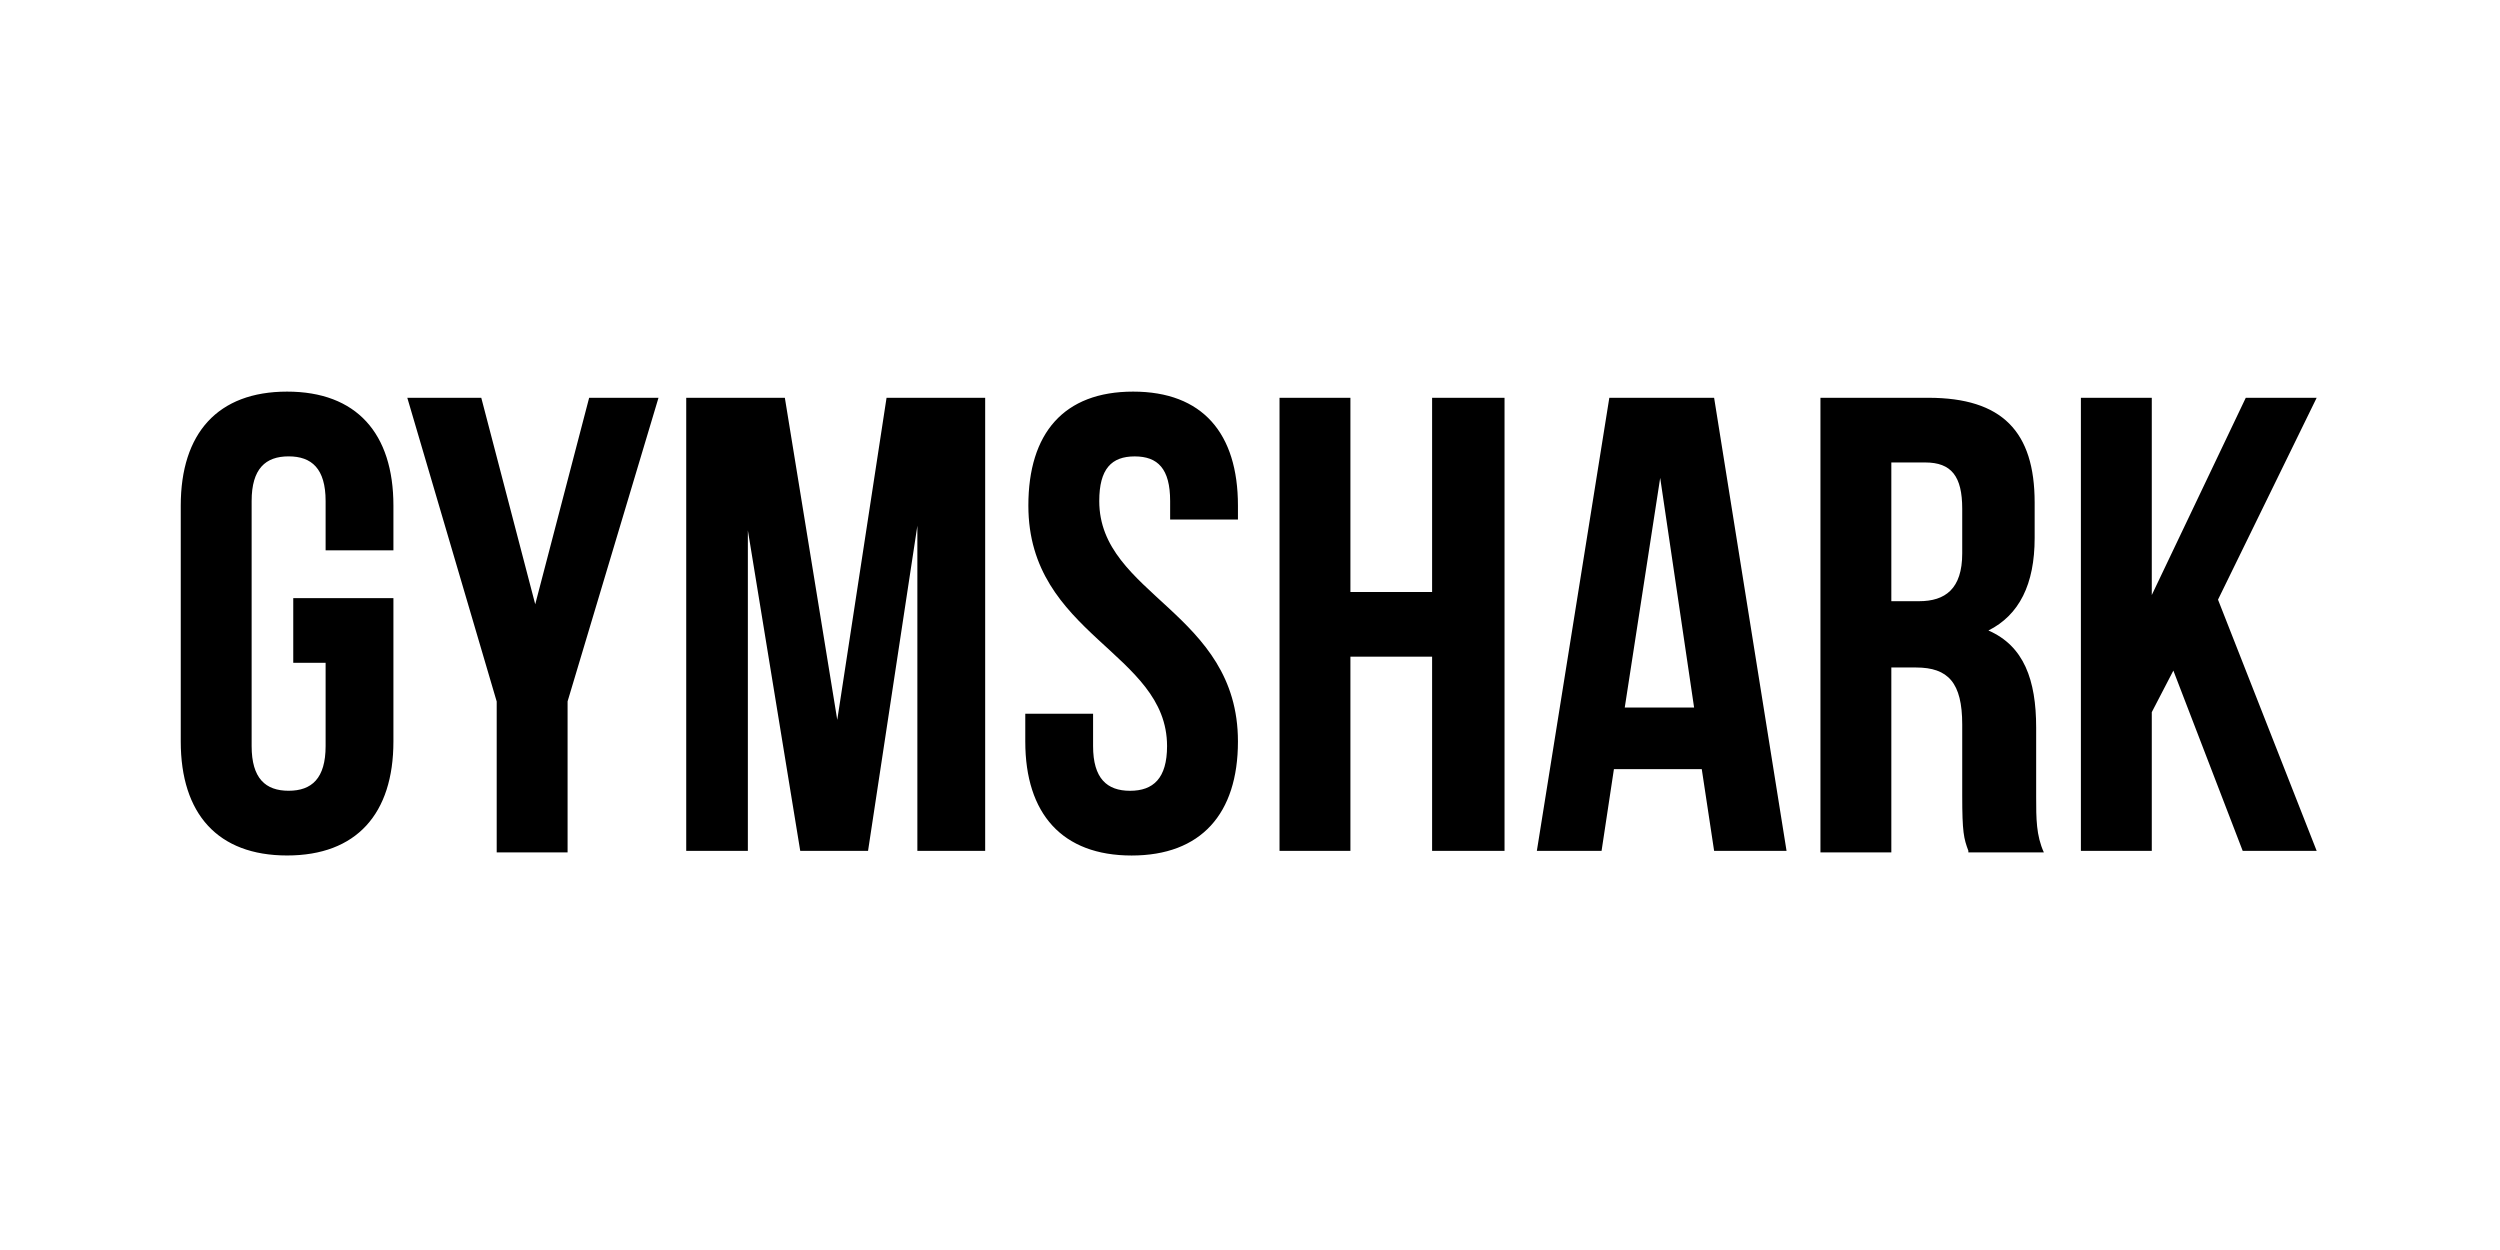 <?xml version="1.0" encoding="UTF-8"?>
<svg xmlns="http://www.w3.org/2000/svg" width="600" height="300" viewBox="0 0 600 300" fill="none">
  <path d="M70.381 143.546H94.42V177.943C94.42 195.327 85.543 205.314 68.9 205.314C52.257 205.314 43.38 195.327 43.38 177.952V121.358C43.38 103.975 52.257 93.987 68.9 93.987C85.543 93.987 94.42 103.975 94.42 121.358V132.086H78.147V120.248C78.147 112.482 74.815 109.528 69.27 109.528C63.725 109.528 60.393 112.49 60.393 120.248V179.054C60.393 186.82 63.725 189.782 69.27 189.782C74.815 189.782 78.147 186.82 78.147 179.054V159.079H70.381V143.546ZM119.199 168.334L97.752 95.468H115.506L128.455 145.027L141.396 95.468H158.039L136.221 168.334V204.582H119.208V168.334H119.199ZM200.942 172.768L212.772 95.468H236.441V204.203H220.168V126.171L208.33 204.212H192.057L179.486 127.282V204.212H164.694V95.468H188.363L200.942 172.768ZM271.957 93.987C288.6 93.987 297.107 103.975 297.107 121.358V124.69H280.834V120.256C280.834 112.49 277.872 109.537 272.327 109.537C266.783 109.537 263.821 112.499 263.821 120.256C263.821 142.814 297.107 146.887 297.107 177.952C297.107 195.335 288.23 205.323 271.587 205.323C254.944 205.323 246.067 195.335 246.067 177.952V171.296H262.34V179.062C262.34 186.829 265.672 189.79 271.217 189.79C276.762 189.79 280.094 186.829 280.094 179.062C280.094 156.504 246.807 152.432 246.807 121.358C246.799 103.975 255.306 93.987 271.957 93.987ZM324.099 204.203H307.086V95.468H324.099V142.074H343.704V95.468H361.088V204.203H343.704V157.598H324.099V204.203ZM428.77 204.203H411.387L408.425 184.599H387.339L384.377 204.203H368.845L386.237 95.468H411.387L428.77 204.203ZM389.94 169.807H406.583L398.446 114.694L389.94 169.807ZM472.414 204.203C471.304 201.242 470.933 199.769 470.933 190.892V173.879C470.933 163.892 467.601 160.198 459.835 160.198H453.92V204.582H436.907V95.468H462.797C480.551 95.468 488.317 103.605 488.317 120.618V129.125C488.317 140.223 484.615 147.619 477.219 151.321C485.725 155.015 488.679 163.16 488.679 174.628V191.271C488.679 196.454 488.679 200.518 490.53 204.582H472.406V204.212L472.414 204.203ZM453.92 111.001V144.287H460.576C466.861 144.287 470.933 141.325 470.933 132.818V122.09C470.933 114.324 468.342 110.992 462.057 110.992H453.92V111.001ZM521.612 160.93L516.428 170.917V204.203H499.415V95.468H516.428V142.806L538.987 95.468H556L532.322 143.916L556 204.203H538.246L521.603 160.93H521.612Z" fill="black"></path>
</svg>
